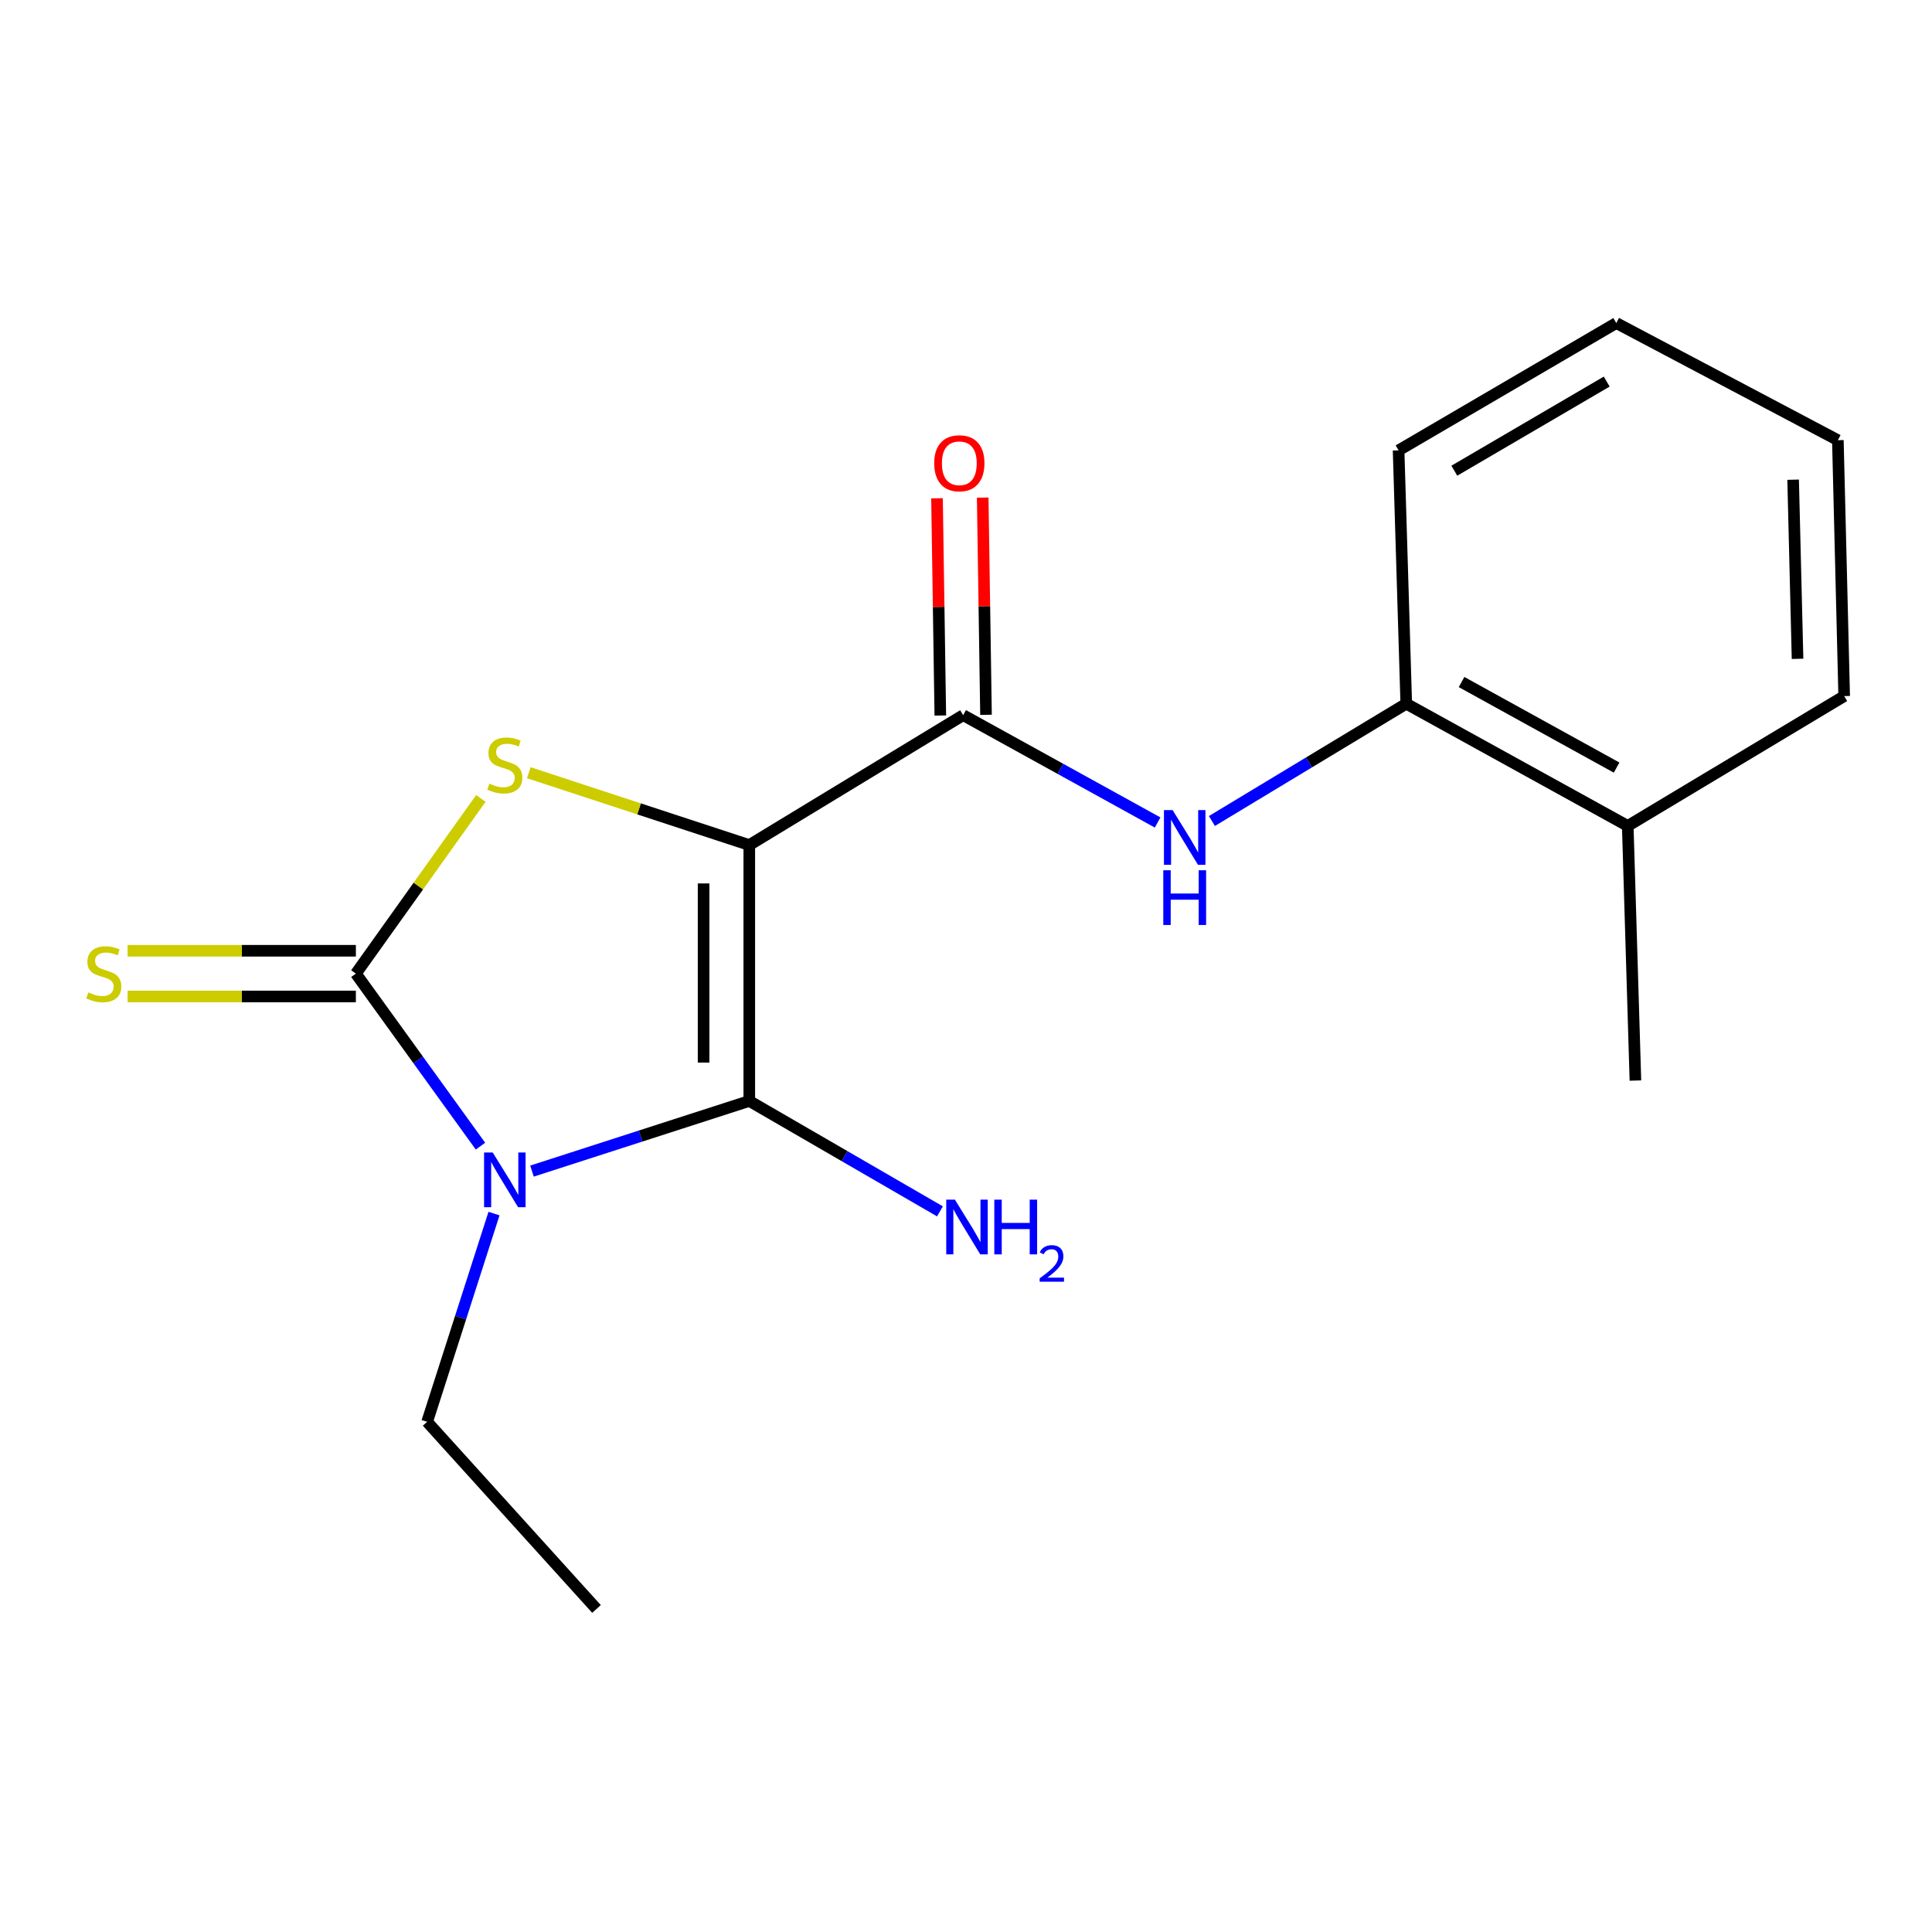 <?xml version='1.0' encoding='iso-8859-1'?>
<svg version='1.1' baseProfile='full'
              xmlns='http://www.w3.org/2000/svg'
                      xmlns:rdkit='http://www.rdkit.org/xml'
                      xmlns:xlink='http://www.w3.org/1999/xlink'
                  xml:space='preserve'
width='1000px' height='1000px' viewBox='0 0 1000 1000'>
<!-- END OF HEADER -->
<rect style='opacity:1.0;fill:#FFFFFF;stroke:none' width='1000' height='1000' x='0' y='0'> </rect>
<path class='bond-1' d='M 387.83,437.397 L 387.83,569.857' style='fill:none;fill-rule:evenodd;stroke:#000000;stroke-width:6px;stroke-linecap:butt;stroke-linejoin:miter;stroke-opacity:1' />
<path class='bond-1' d='M 364.176,457.266 L 364.176,549.988' style='fill:none;fill-rule:evenodd;stroke:#000000;stroke-width:6px;stroke-linecap:butt;stroke-linejoin:miter;stroke-opacity:1' />
<path class='bond-3' d='M 387.83,437.397 L 330.767,418.676' style='fill:none;fill-rule:evenodd;stroke:#000000;stroke-width:6px;stroke-linecap:butt;stroke-linejoin:miter;stroke-opacity:1' />
<path class='bond-3' d='M 330.767,418.676 L 273.705,399.956' style='fill:none;fill-rule:evenodd;stroke:#CCCC00;stroke-width:6px;stroke-linecap:butt;stroke-linejoin:miter;stroke-opacity:1' />
<path class='bond-4' d='M 387.83,437.397 L 498.529,370.168' style='fill:none;fill-rule:evenodd;stroke:#000000;stroke-width:6px;stroke-linecap:butt;stroke-linejoin:miter;stroke-opacity:1' />
<path class='bond-0' d='M 275.36,606.16 L 331.595,588.008' style='fill:none;fill-rule:evenodd;stroke:#0000FF;stroke-width:6px;stroke-linecap:butt;stroke-linejoin:miter;stroke-opacity:1' />
<path class='bond-0' d='M 331.595,588.008 L 387.83,569.857' style='fill:none;fill-rule:evenodd;stroke:#000000;stroke-width:6px;stroke-linecap:butt;stroke-linejoin:miter;stroke-opacity:1' />
<path class='bond-11' d='M 255.693,628.147 L 238.389,682.04' style='fill:none;fill-rule:evenodd;stroke:#0000FF;stroke-width:6px;stroke-linecap:butt;stroke-linejoin:miter;stroke-opacity:1' />
<path class='bond-11' d='M 238.389,682.04 L 221.084,735.932' style='fill:none;fill-rule:evenodd;stroke:#000000;stroke-width:6px;stroke-linecap:butt;stroke-linejoin:miter;stroke-opacity:1' />
<path class='bond-18' d='M 248.692,593.247 L 216.445,548.595' style='fill:none;fill-rule:evenodd;stroke:#0000FF;stroke-width:6px;stroke-linecap:butt;stroke-linejoin:miter;stroke-opacity:1' />
<path class='bond-18' d='M 216.445,548.595 L 184.198,503.942' style='fill:none;fill-rule:evenodd;stroke:#000000;stroke-width:6px;stroke-linecap:butt;stroke-linejoin:miter;stroke-opacity:1' />
<path class='bond-9' d='M 387.83,569.857 L 437.174,598.428' style='fill:none;fill-rule:evenodd;stroke:#000000;stroke-width:6px;stroke-linecap:butt;stroke-linejoin:miter;stroke-opacity:1' />
<path class='bond-9' d='M 437.174,598.428 L 486.518,626.999' style='fill:none;fill-rule:evenodd;stroke:#0000FF;stroke-width:6px;stroke-linecap:butt;stroke-linejoin:miter;stroke-opacity:1' />
<path class='bond-2' d='M 184.198,503.942 L 216.547,458.602' style='fill:none;fill-rule:evenodd;stroke:#000000;stroke-width:6px;stroke-linecap:butt;stroke-linejoin:miter;stroke-opacity:1' />
<path class='bond-2' d='M 216.547,458.602 L 248.897,413.262' style='fill:none;fill-rule:evenodd;stroke:#CCCC00;stroke-width:6px;stroke-linecap:butt;stroke-linejoin:miter;stroke-opacity:1' />
<path class='bond-6' d='M 184.198,492.115 L 125.124,492.115' style='fill:none;fill-rule:evenodd;stroke:#000000;stroke-width:6px;stroke-linecap:butt;stroke-linejoin:miter;stroke-opacity:1' />
<path class='bond-6' d='M 125.124,492.115 L 66.051,492.115' style='fill:none;fill-rule:evenodd;stroke:#CCCC00;stroke-width:6px;stroke-linecap:butt;stroke-linejoin:miter;stroke-opacity:1' />
<path class='bond-6' d='M 184.198,515.769 L 125.124,515.769' style='fill:none;fill-rule:evenodd;stroke:#000000;stroke-width:6px;stroke-linecap:butt;stroke-linejoin:miter;stroke-opacity:1' />
<path class='bond-6' d='M 125.124,515.769 L 66.051,515.769' style='fill:none;fill-rule:evenodd;stroke:#CCCC00;stroke-width:6px;stroke-linecap:butt;stroke-linejoin:miter;stroke-opacity:1' />
<path class='bond-5' d='M 498.529,370.168 L 548.856,397.944' style='fill:none;fill-rule:evenodd;stroke:#000000;stroke-width:6px;stroke-linecap:butt;stroke-linejoin:miter;stroke-opacity:1' />
<path class='bond-5' d='M 548.856,397.944 L 599.182,425.72' style='fill:none;fill-rule:evenodd;stroke:#0000FF;stroke-width:6px;stroke-linecap:butt;stroke-linejoin:miter;stroke-opacity:1' />
<path class='bond-8' d='M 510.354,369.988 L 509.499,313.767' style='fill:none;fill-rule:evenodd;stroke:#000000;stroke-width:6px;stroke-linecap:butt;stroke-linejoin:miter;stroke-opacity:1' />
<path class='bond-8' d='M 509.499,313.767 L 508.644,257.547' style='fill:none;fill-rule:evenodd;stroke:#FF0000;stroke-width:6px;stroke-linecap:butt;stroke-linejoin:miter;stroke-opacity:1' />
<path class='bond-8' d='M 486.703,370.347 L 485.848,314.127' style='fill:none;fill-rule:evenodd;stroke:#000000;stroke-width:6px;stroke-linecap:butt;stroke-linejoin:miter;stroke-opacity:1' />
<path class='bond-8' d='M 485.848,314.127 L 484.993,257.906' style='fill:none;fill-rule:evenodd;stroke:#FF0000;stroke-width:6px;stroke-linecap:butt;stroke-linejoin:miter;stroke-opacity:1' />
<path class='bond-7' d='M 627.285,424.951 L 677.581,394.596' style='fill:none;fill-rule:evenodd;stroke:#0000FF;stroke-width:6px;stroke-linecap:butt;stroke-linejoin:miter;stroke-opacity:1' />
<path class='bond-7' d='M 677.581,394.596 L 727.878,364.241' style='fill:none;fill-rule:evenodd;stroke:#000000;stroke-width:6px;stroke-linecap:butt;stroke-linejoin:miter;stroke-opacity:1' />
<path class='bond-10' d='M 727.878,364.241 L 842.519,427.501' style='fill:none;fill-rule:evenodd;stroke:#000000;stroke-width:6px;stroke-linecap:butt;stroke-linejoin:miter;stroke-opacity:1' />
<path class='bond-10' d='M 756.502,353.02 L 836.751,397.303' style='fill:none;fill-rule:evenodd;stroke:#000000;stroke-width:6px;stroke-linecap:butt;stroke-linejoin:miter;stroke-opacity:1' />
<path class='bond-12' d='M 727.878,364.241 L 723.909,233.108' style='fill:none;fill-rule:evenodd;stroke:#000000;stroke-width:6px;stroke-linecap:butt;stroke-linejoin:miter;stroke-opacity:1' />
<path class='bond-13' d='M 842.519,427.501 L 846.488,559.292' style='fill:none;fill-rule:evenodd;stroke:#000000;stroke-width:6px;stroke-linecap:butt;stroke-linejoin:miter;stroke-opacity:1' />
<path class='bond-14' d='M 842.519,427.501 L 954.545,360.299' style='fill:none;fill-rule:evenodd;stroke:#000000;stroke-width:6px;stroke-linecap:butt;stroke-linejoin:miter;stroke-opacity:1' />
<path class='bond-15' d='M 221.084,735.932 L 308.748,832.794' style='fill:none;fill-rule:evenodd;stroke:#000000;stroke-width:6px;stroke-linecap:butt;stroke-linejoin:miter;stroke-opacity:1' />
<path class='bond-16' d='M 723.909,233.108 L 836.592,167.206' style='fill:none;fill-rule:evenodd;stroke:#000000;stroke-width:6px;stroke-linecap:butt;stroke-linejoin:miter;stroke-opacity:1' />
<path class='bond-16' d='M 752.753,243.641 L 831.631,197.509' style='fill:none;fill-rule:evenodd;stroke:#000000;stroke-width:6px;stroke-linecap:butt;stroke-linejoin:miter;stroke-opacity:1' />
<path class='bond-19' d='M 954.545,360.299 L 951.273,227.838' style='fill:none;fill-rule:evenodd;stroke:#000000;stroke-width:6px;stroke-linecap:butt;stroke-linejoin:miter;stroke-opacity:1' />
<path class='bond-19' d='M 930.408,341.014 L 928.118,248.291' style='fill:none;fill-rule:evenodd;stroke:#000000;stroke-width:6px;stroke-linecap:butt;stroke-linejoin:miter;stroke-opacity:1' />
<path class='bond-17' d='M 836.592,167.206 L 951.273,227.838' style='fill:none;fill-rule:evenodd;stroke:#000000;stroke-width:6px;stroke-linecap:butt;stroke-linejoin:miter;stroke-opacity:1' />
<path  class='atom-1' d='M 255.036 596.539
L 264.316 611.539
Q 265.236 613.019, 266.716 615.699
Q 268.196 618.379, 268.276 618.539
L 268.276 596.539
L 272.036 596.539
L 272.036 624.859
L 268.156 624.859
L 258.196 608.459
Q 257.036 606.539, 255.796 604.339
Q 254.596 602.139, 254.236 601.459
L 254.236 624.859
L 250.556 624.859
L 250.556 596.539
L 255.036 596.539
' fill='#0000FF'/>
<path  class='atom-4' d='M 253.296 405.604
Q 253.616 405.724, 254.936 406.284
Q 256.256 406.844, 257.696 407.204
Q 259.176 407.524, 260.616 407.524
Q 263.296 407.524, 264.856 406.244
Q 266.416 404.924, 266.416 402.644
Q 266.416 401.084, 265.616 400.124
Q 264.856 399.164, 263.656 398.644
Q 262.456 398.124, 260.456 397.524
Q 257.936 396.764, 256.416 396.044
Q 254.936 395.324, 253.856 393.804
Q 252.816 392.284, 252.816 389.724
Q 252.816 386.164, 255.216 383.964
Q 257.656 381.764, 262.456 381.764
Q 265.736 381.764, 269.456 383.324
L 268.536 386.404
Q 265.136 385.004, 262.576 385.004
Q 259.816 385.004, 258.296 386.164
Q 256.776 387.284, 256.816 389.244
Q 256.816 390.764, 257.576 391.684
Q 258.376 392.604, 259.496 393.124
Q 260.656 393.644, 262.576 394.244
Q 265.136 395.044, 266.656 395.844
Q 268.176 396.644, 269.256 398.284
Q 270.376 399.884, 270.376 402.644
Q 270.376 406.564, 267.736 408.684
Q 265.136 410.764, 260.776 410.764
Q 258.256 410.764, 256.336 410.204
Q 254.456 409.684, 252.216 408.764
L 253.296 405.604
' fill='#CCCC00'/>
<path  class='atom-6' d='M 606.937 419.294
L 616.217 434.294
Q 617.137 435.774, 618.617 438.454
Q 620.097 441.134, 620.177 441.294
L 620.177 419.294
L 623.937 419.294
L 623.937 447.614
L 620.057 447.614
L 610.097 431.214
Q 608.937 429.294, 607.697 427.094
Q 606.497 424.894, 606.137 424.214
L 606.137 447.614
L 602.457 447.614
L 602.457 419.294
L 606.937 419.294
' fill='#0000FF'/>
<path  class='atom-6' d='M 602.117 450.446
L 605.957 450.446
L 605.957 462.486
L 620.437 462.486
L 620.437 450.446
L 624.277 450.446
L 624.277 478.766
L 620.437 478.766
L 620.437 465.686
L 605.957 465.686
L 605.957 478.766
L 602.117 478.766
L 602.117 450.446
' fill='#0000FF'/>
<path  class='atom-7' d='M 45.708 513.662
Q 46.028 513.782, 47.348 514.342
Q 48.668 514.902, 50.108 515.262
Q 51.588 515.582, 53.028 515.582
Q 55.708 515.582, 57.268 514.302
Q 58.828 512.982, 58.828 510.702
Q 58.828 509.142, 58.028 508.182
Q 57.268 507.222, 56.068 506.702
Q 54.868 506.182, 52.868 505.582
Q 50.348 504.822, 48.828 504.102
Q 47.348 503.382, 46.268 501.862
Q 45.228 500.342, 45.228 497.782
Q 45.228 494.222, 47.628 492.022
Q 50.068 489.822, 54.868 489.822
Q 58.148 489.822, 61.868 491.382
L 60.948 494.462
Q 57.548 493.062, 54.988 493.062
Q 52.228 493.062, 50.708 494.222
Q 49.188 495.342, 49.228 497.302
Q 49.228 498.822, 49.988 499.742
Q 50.788 500.662, 51.908 501.182
Q 53.068 501.702, 54.988 502.302
Q 57.548 503.102, 59.068 503.902
Q 60.588 504.702, 61.668 506.342
Q 62.788 507.942, 62.788 510.702
Q 62.788 514.622, 60.148 516.742
Q 57.548 518.822, 53.188 518.822
Q 50.668 518.822, 48.748 518.262
Q 46.868 517.742, 44.628 516.822
L 45.708 513.662
' fill='#CCCC00'/>
<path  class='atom-9' d='M 483.545 239.784
Q 483.545 232.984, 486.905 229.184
Q 490.265 225.384, 496.545 225.384
Q 502.825 225.384, 506.185 229.184
Q 509.545 232.984, 509.545 239.784
Q 509.545 246.664, 506.145 250.584
Q 502.745 254.464, 496.545 254.464
Q 490.305 254.464, 486.905 250.584
Q 483.545 246.704, 483.545 239.784
M 496.545 251.264
Q 500.865 251.264, 503.185 248.384
Q 505.545 245.464, 505.545 239.784
Q 505.545 234.224, 503.185 231.424
Q 500.865 228.584, 496.545 228.584
Q 492.225 228.584, 489.865 231.384
Q 487.545 234.184, 487.545 239.784
Q 487.545 245.504, 489.865 248.384
Q 492.225 251.264, 496.545 251.264
' fill='#FF0000'/>
<path  class='atom-10' d='M 494.253 620.942
L 503.533 635.942
Q 504.453 637.422, 505.933 640.102
Q 507.413 642.782, 507.493 642.942
L 507.493 620.942
L 511.253 620.942
L 511.253 649.262
L 507.373 649.262
L 497.413 632.862
Q 496.253 630.942, 495.013 628.742
Q 493.813 626.542, 493.453 625.862
L 493.453 649.262
L 489.773 649.262
L 489.773 620.942
L 494.253 620.942
' fill='#0000FF'/>
<path  class='atom-10' d='M 514.653 620.942
L 518.493 620.942
L 518.493 632.982
L 532.973 632.982
L 532.973 620.942
L 536.813 620.942
L 536.813 649.262
L 532.973 649.262
L 532.973 636.182
L 518.493 636.182
L 518.493 649.262
L 514.653 649.262
L 514.653 620.942
' fill='#0000FF'/>
<path  class='atom-10' d='M 538.186 648.268
Q 538.872 646.5, 540.509 645.523
Q 542.146 644.52, 544.416 644.52
Q 547.241 644.52, 548.825 646.051
Q 550.409 647.582, 550.409 650.301
Q 550.409 653.073, 548.35 655.66
Q 546.317 658.248, 542.093 661.31
L 550.726 661.31
L 550.726 663.422
L 538.133 663.422
L 538.133 661.653
Q 541.618 659.172, 543.677 657.324
Q 545.763 655.476, 546.766 653.812
Q 547.769 652.149, 547.769 650.433
Q 547.769 648.638, 546.872 647.635
Q 545.974 646.632, 544.416 646.632
Q 542.912 646.632, 541.908 647.239
Q 540.905 647.846, 540.192 649.192
L 538.186 648.268
' fill='#0000FF'/>
</svg>
